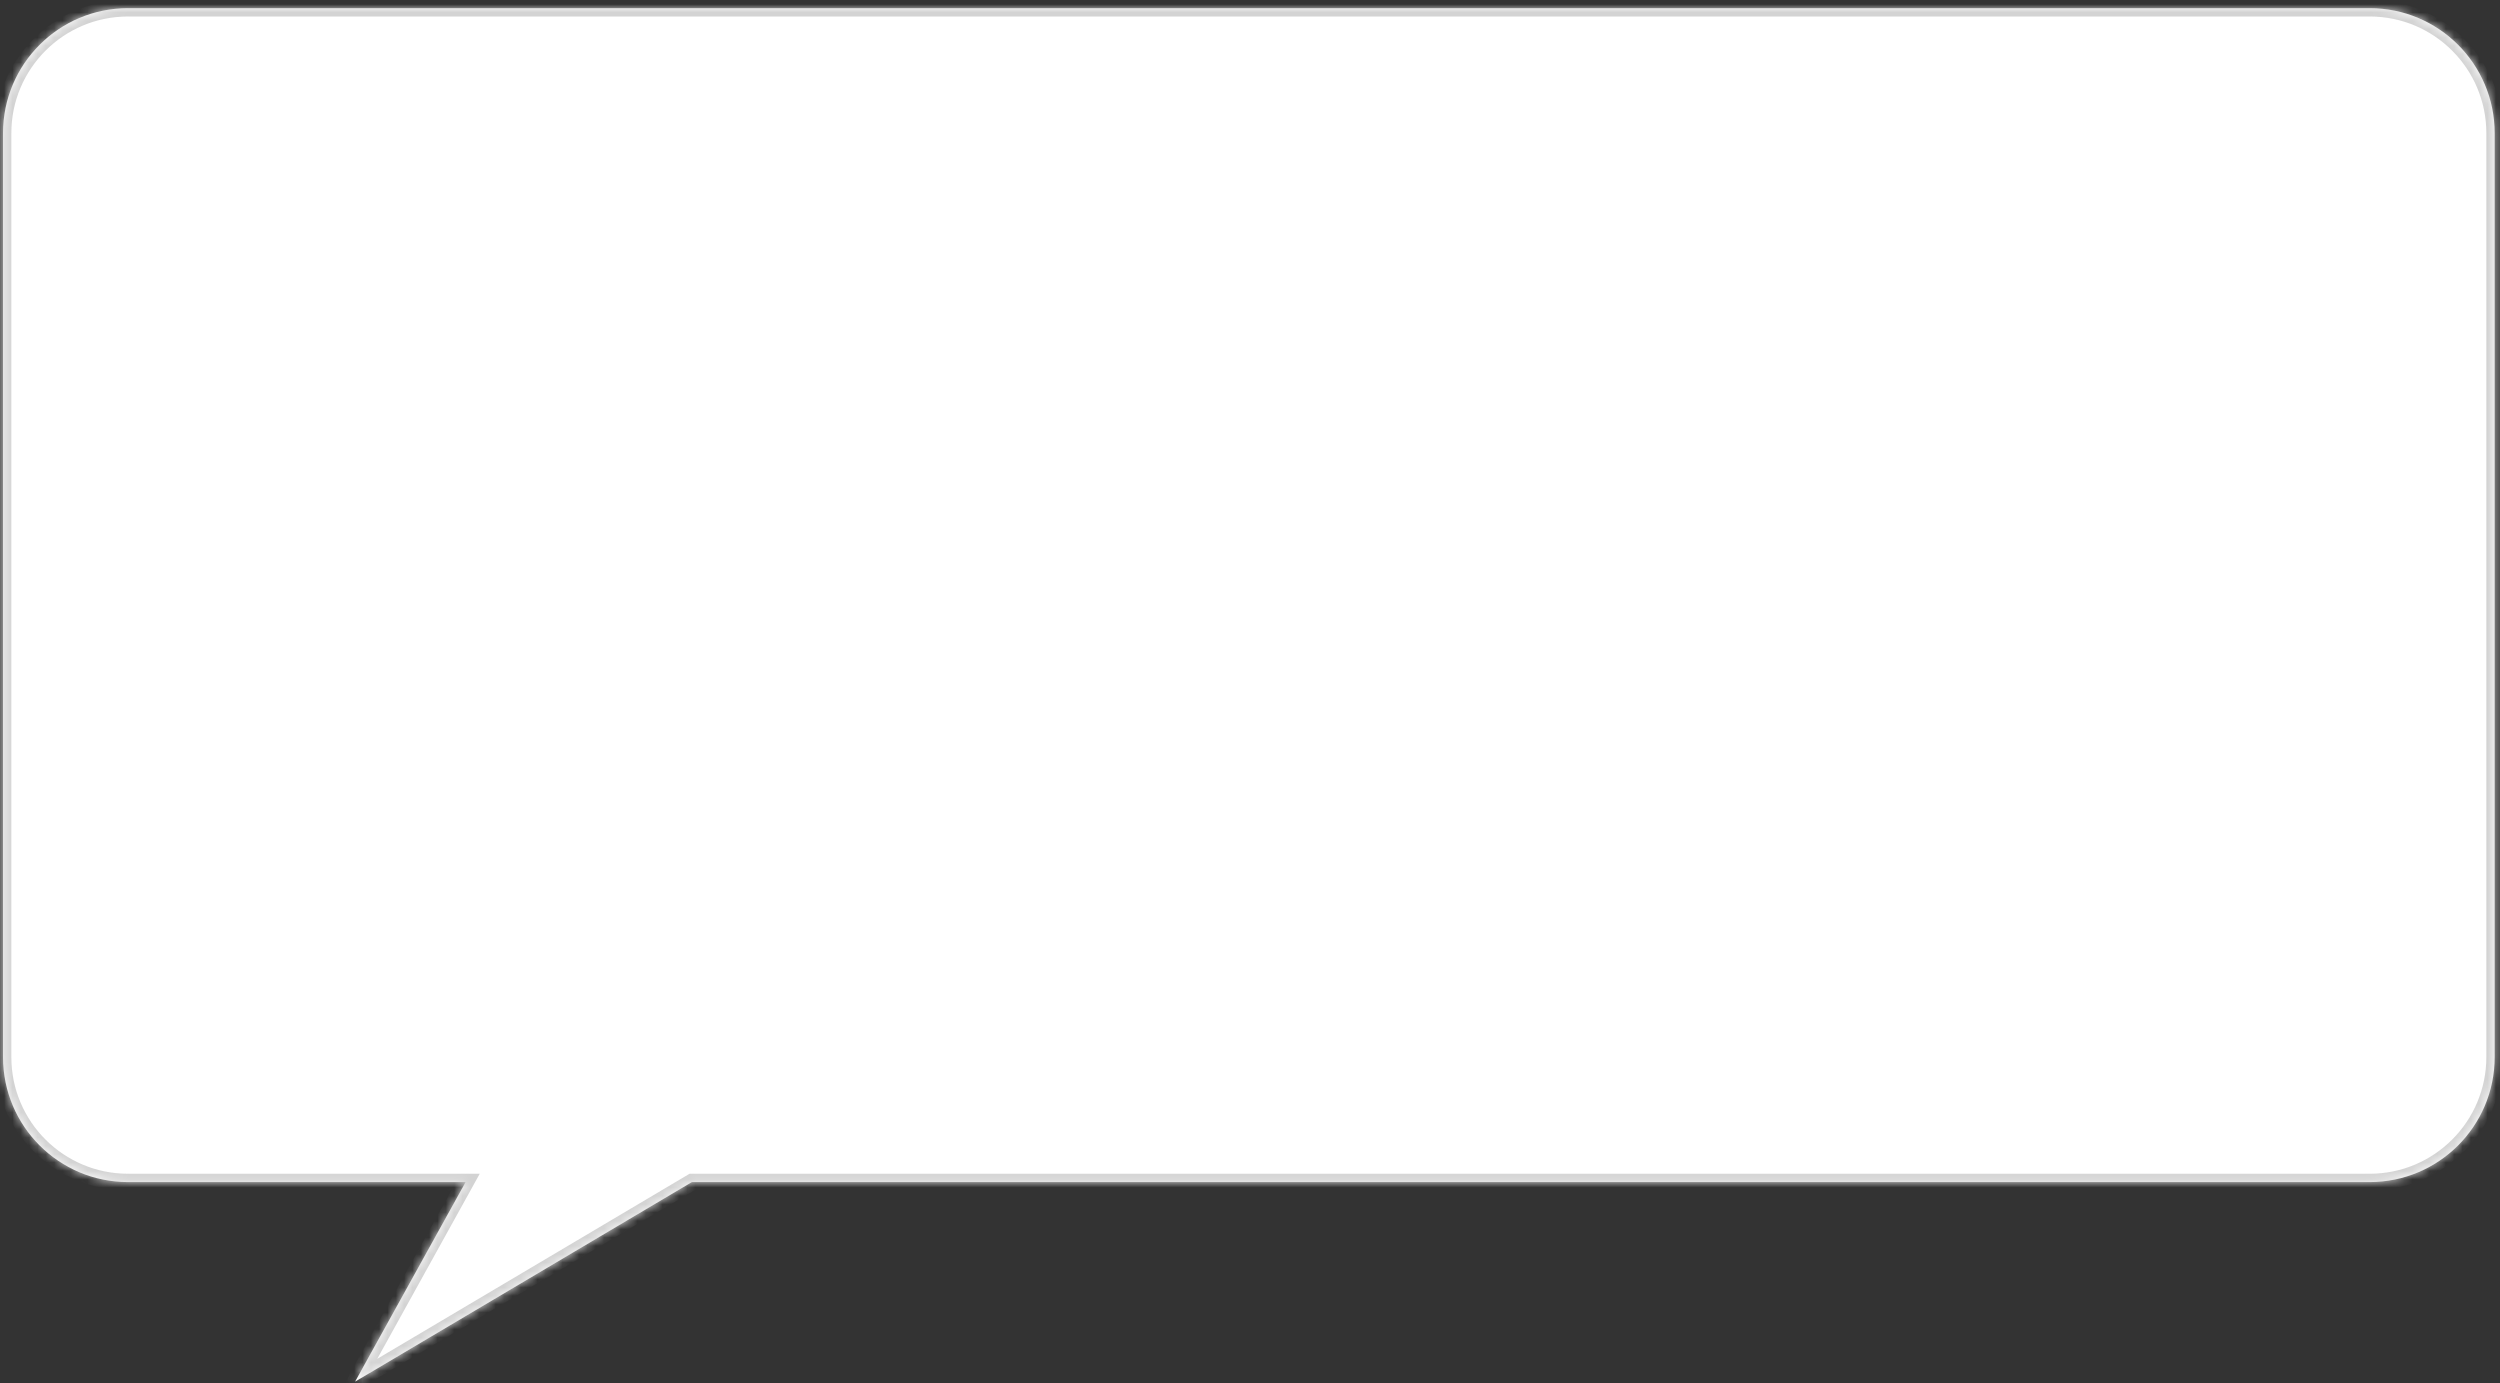 <?xml version="1.0" encoding="UTF-8"?> <svg xmlns="http://www.w3.org/2000/svg" width="300" height="166" viewBox="0 0 300 166" fill="none"><rect x="0" y="0" width="300" height="166" fill="#333333" stroke="none"/> <mask id="path-1-inside-1_106_46" fill="white"> <path fill-rule="evenodd" clip-rule="evenodd" d="M15.361 0.98C7.077 0.98 0.361 7.696 0.361 15.98V126.85C0.361 135.134 7.077 141.85 15.361 141.85H55.871L42.611 165.797L83.023 141.85H284.361C292.646 141.85 299.361 135.134 299.361 126.85V15.98C299.361 7.696 292.646 0.98 284.361 0.98H15.361Z"></path> </mask> <path fill-rule="evenodd" clip-rule="evenodd" d="M15.361 0.98C7.077 0.98 0.361 7.696 0.361 15.98V126.85C0.361 135.134 7.077 141.85 15.361 141.85H55.871L42.611 165.797L83.023 141.85H284.361C292.646 141.85 299.361 135.134 299.361 126.85V15.98C299.361 7.696 292.646 0.98 284.361 0.98H15.361Z" fill="white"></path> <path d="M15.361 141.85L15.361 142.85L15.361 141.85ZM55.871 141.85L56.746 142.334L57.568 140.85L55.871 140.85L55.871 141.85ZM42.611 165.797L41.736 165.313L39.952 168.536L43.121 166.658L42.611 165.797ZM83.023 141.85V140.85H82.749L82.513 140.99L83.023 141.85ZM1.361 15.98C1.361 8.248 7.629 1.98 15.361 1.98V-0.02C6.525 -0.02 -0.639 7.144 -0.639 15.98H1.361ZM1.361 126.85V15.98H-0.639V126.85H1.361ZM15.361 140.85C7.629 140.85 1.361 134.582 1.361 126.85H-0.639C-0.639 135.686 6.525 142.85 15.361 142.85V140.85ZM55.871 140.85L15.361 140.85L15.361 142.85L55.871 142.85L55.871 140.85ZM43.486 166.282L56.746 142.334L54.997 141.365L41.736 165.313L43.486 166.282ZM82.513 140.99L42.102 164.937L43.121 166.658L83.533 142.71L82.513 140.99ZM284.361 140.85H83.023V142.85H284.361V140.85ZM298.361 126.85C298.361 134.582 292.093 140.85 284.361 140.85V142.85C293.198 142.85 300.361 135.686 300.361 126.85H298.361ZM298.361 15.98V126.85H300.361V15.98H298.361ZM284.361 1.98C292.093 1.98 298.361 8.248 298.361 15.98H300.361C300.361 7.144 293.198 -0.02 284.361 -0.02V1.98ZM15.361 1.98H284.361V-0.02H15.361V1.98Z" fill="#D3D3D3" mask="url(#path-1-inside-1_106_46)"></path> </svg> 